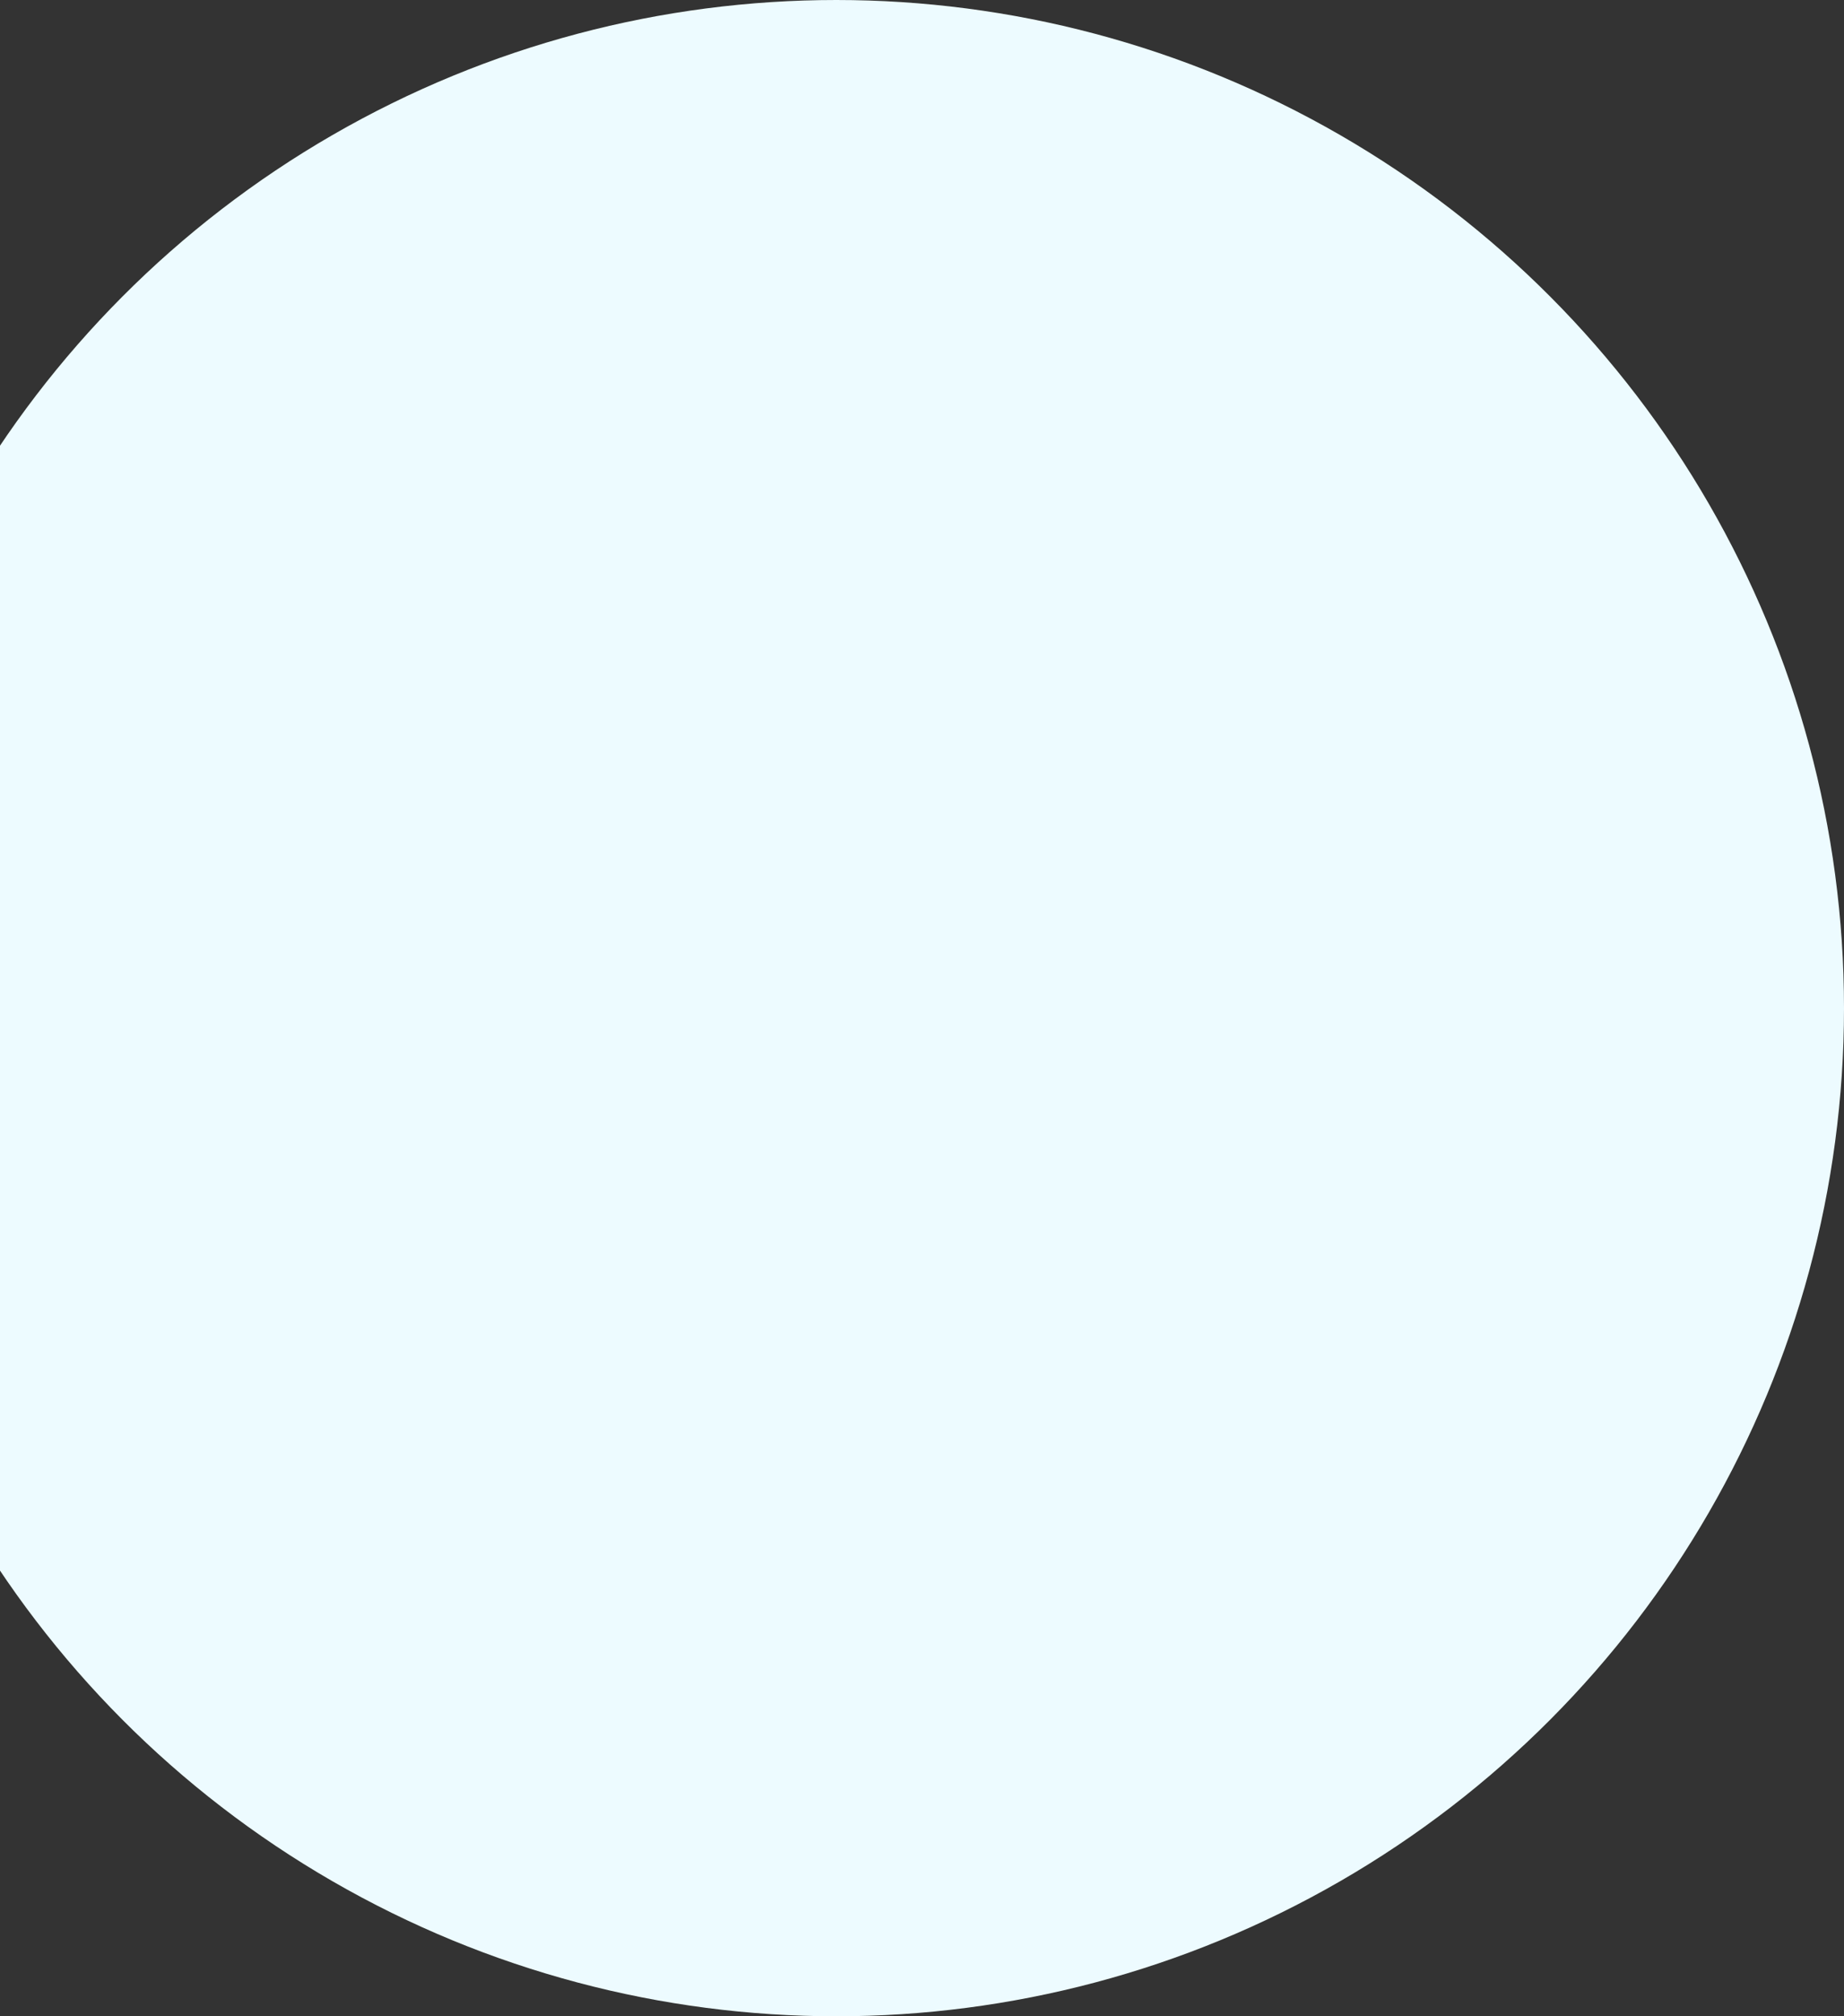 <svg xmlns="http://www.w3.org/2000/svg" width="355" height="388" viewBox="0 0 355 388" fill="none"><rect x="0" y="0" width="355" height="388" fill="#333333" stroke="none"/><circle cx="161" cy="194" r="194" fill="#EDFBFF"></circle></svg>